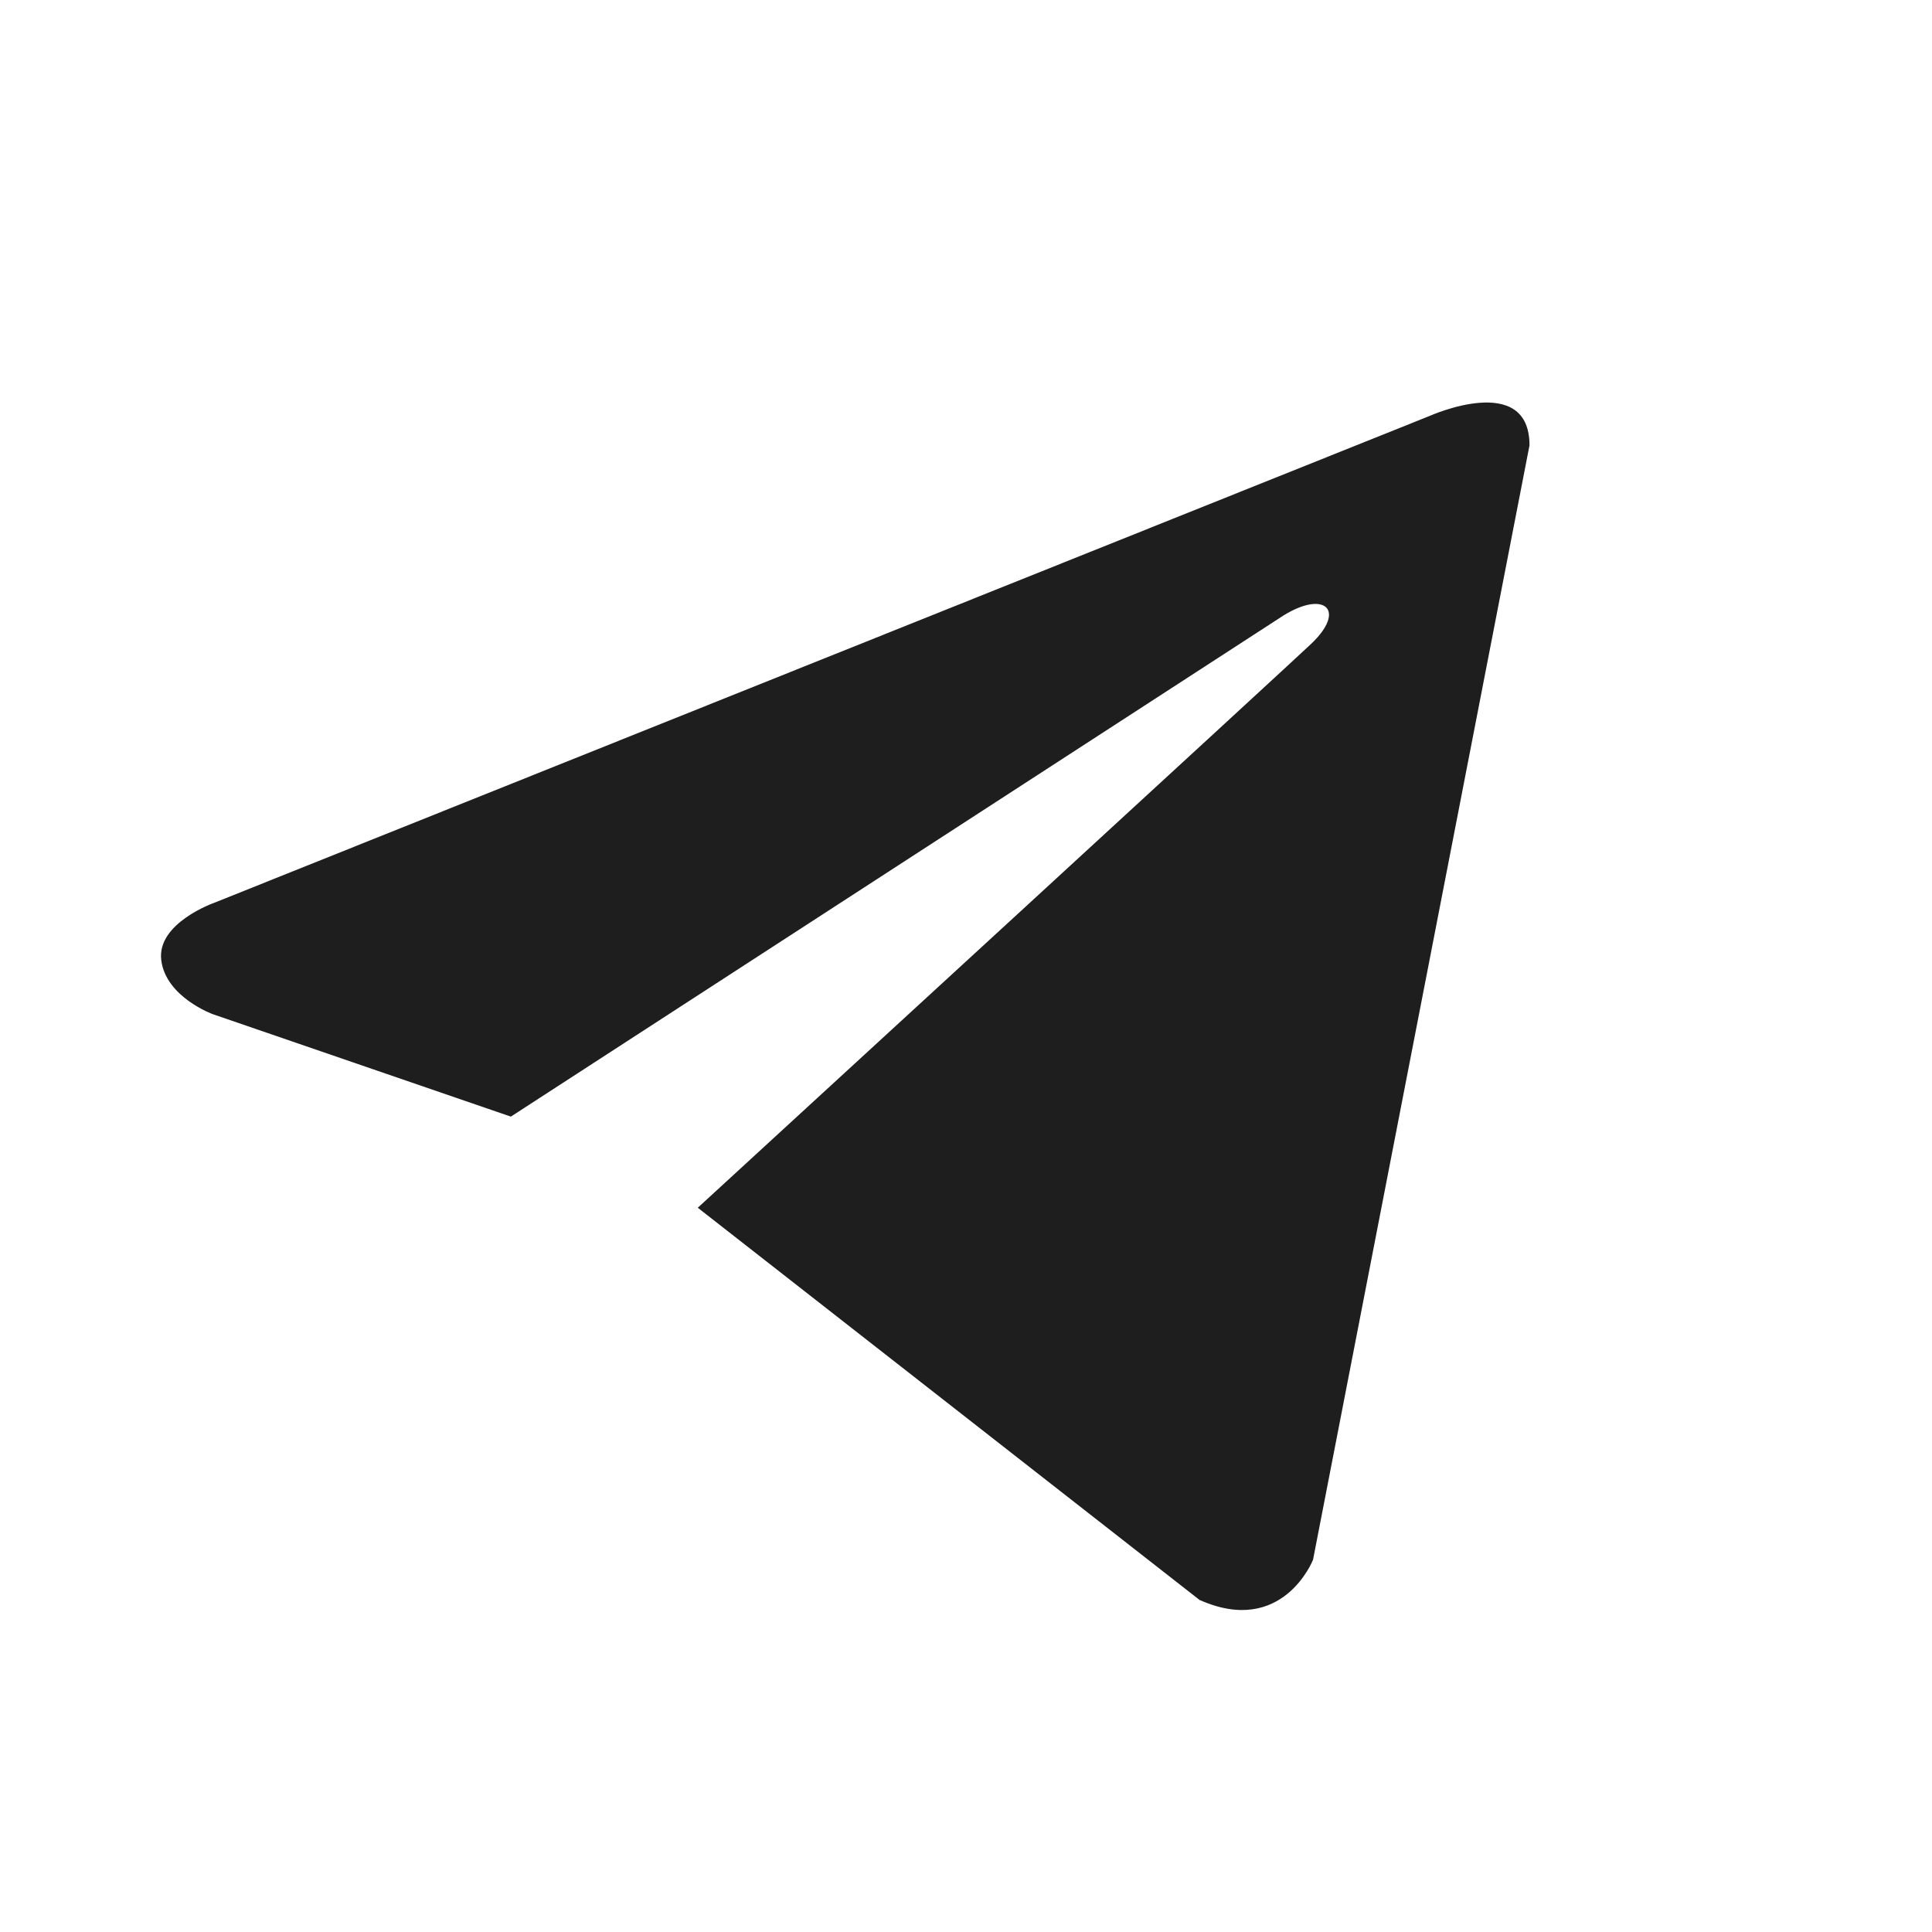 <svg width="24" height="24" viewBox="0 0 24 24" fill="none" xmlns="http://www.w3.org/2000/svg">
<path d="M19 5.532L16.311 19.376C16.311 19.376 15.935 20.336 14.901 19.875L8.668 15.003C9.506 14.234 16.005 8.267 16.289 7.997C16.729 7.578 16.456 7.329 15.945 7.645L6.346 13.871L2.642 12.598C2.642 12.598 2.059 12.386 2.003 11.926C1.947 11.465 2.661 11.215 2.661 11.215L17.759 5.167C17.759 5.167 19 4.61 19 5.532Z" fill="#1E1E1E"/>
</svg>
